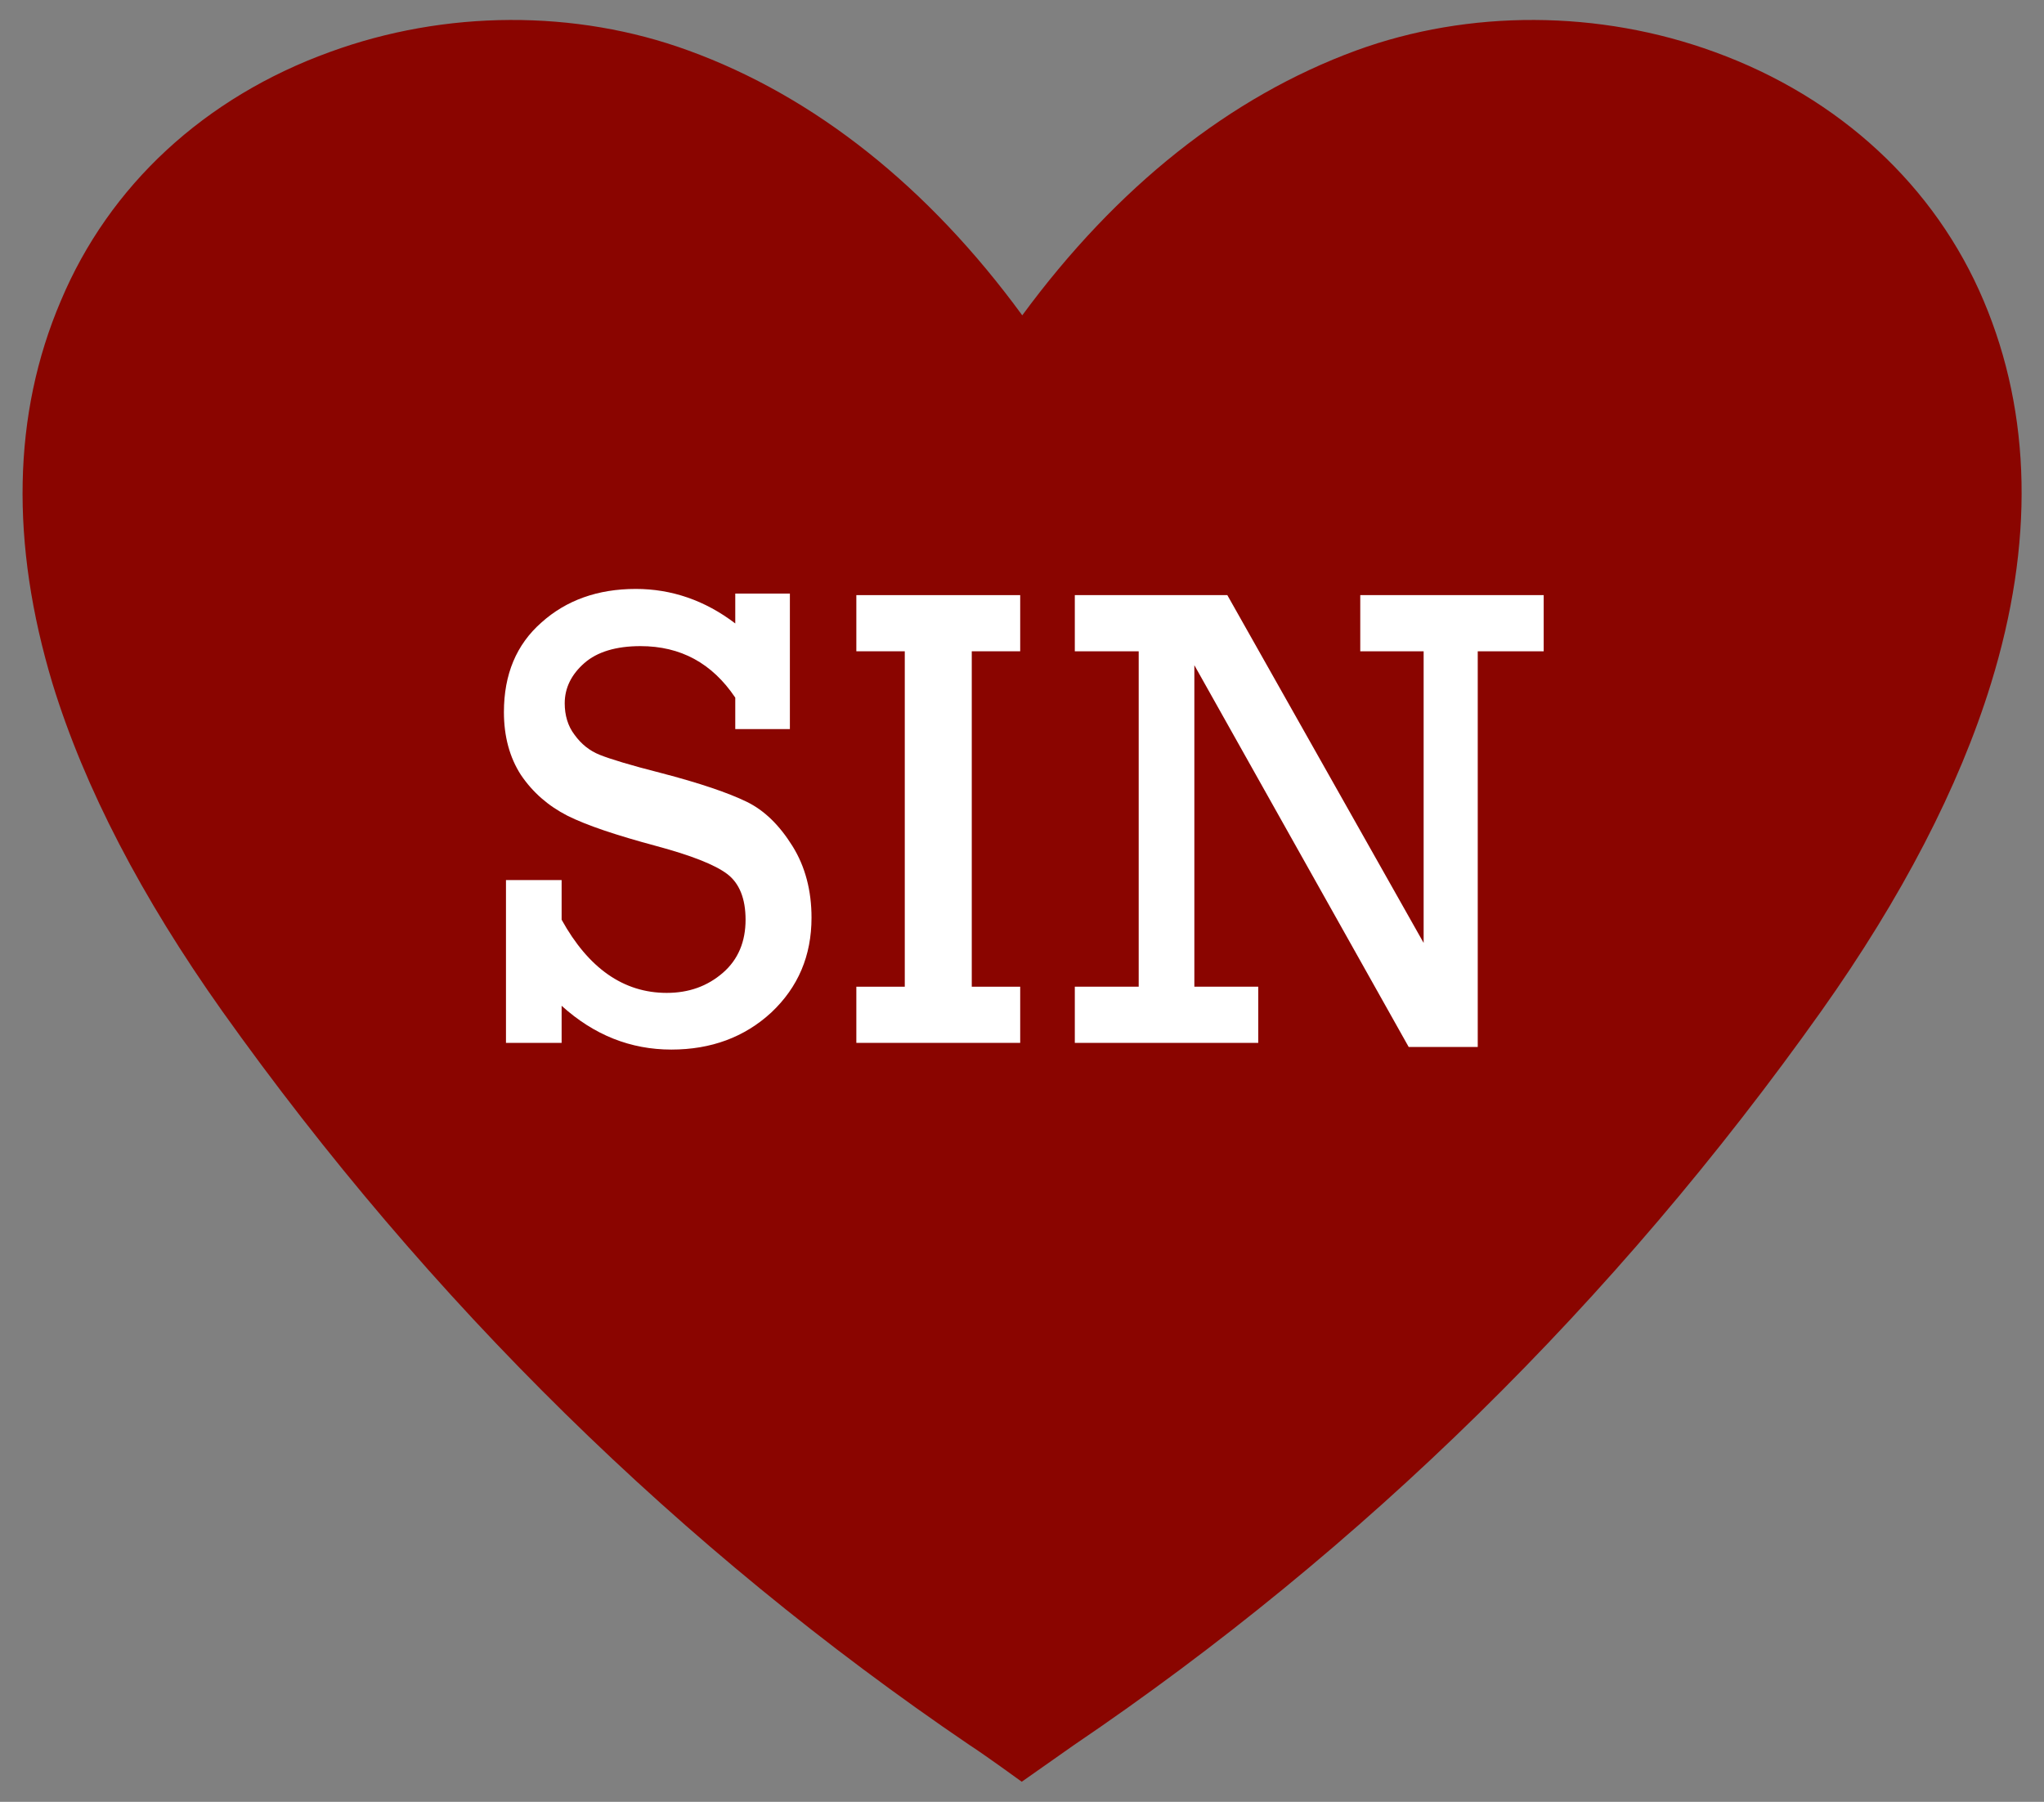 <?xml version="1.0" encoding="utf-8"?>
<!-- Generator: Adobe Illustrator 25.2.3, SVG Export Plug-In . SVG Version: 6.00 Build 0)  -->
<svg version="1.1" id="Capa_1" xmlns="http://www.w3.org/2000/svg" xmlns:xlink="http://www.w3.org/1999/xlink" x="0px" y="0px"
	 viewBox="0 0 396.7 349.7" style="enable-background:new 0 0 396.7 349.7;" xml:space="preserve">
<rect x="0" y="0" width="396.7" height="349.7" fill="#808080" stroke="none"/>
<style type="text/css">
	.st0{fill:#8A0500;}
	.st1{fill:#FFFFFF;}
</style>
<path class="st0" d="M386.4,132.7c-6.2,20.1-17.3,41.5-32.9,63.5v0c-40.1,56.5-89,104.5-145.1,142.5c-3,2.1-10.1,7.1-10.1,7.1
	s-7-5.1-10.1-7.1c-56.1-38.1-104.9-86-145.1-142.5c-15.6-22-26.7-43.3-32.9-63.5C2,105.5,2.4,80.4,11.8,58.4
	C21.2,36,39.7,18.9,64,10.1c22.4-8.2,47.7-8.3,69.6-0.3c24.5,8.9,46.6,26.5,64.8,51.4c18.3-24.9,40.3-42.4,64.8-51.4
	c21.9-8,47.2-7.9,69.6,0.3c24.2,8.8,42.8,26,52.2,48.3C394.3,80.4,394.8,105.5,386.4,132.7z"/>
<g>
	<path class="st1" d="M98.2,202.3v-31.5H109v7.7c5.2,9.4,12,14.2,20.4,14.2c4.3,0,7.9-1.3,10.9-3.9c3-2.6,4.4-6.1,4.4-10.3
		c0-4.1-1.2-7.1-3.6-8.9c-2.4-1.8-7-3.6-13.7-5.4c-7.8-2.1-13.5-4-17.3-5.9c-3.7-1.9-6.7-4.5-9-7.9c-2.2-3.4-3.3-7.5-3.3-12.2
		c0-7.3,2.4-13.1,7.3-17.4c4.8-4.3,10.9-6.5,18.3-6.5c6.9,0,13.4,2.2,19.3,6.7v-5.8h10.6v26.3h-10.6v-6.1c-4.5-6.7-10.6-10-18.4-10
		c-4.7,0-8.4,1.1-10.9,3.3c-2.5,2.2-3.8,4.8-3.8,7.8c0,2.3,0.6,4.4,1.9,6.1c1.3,1.8,2.9,3.1,4.9,3.9c2,0.8,5.9,2,11.8,3.5
		c7.7,2,13.2,3.9,16.7,5.6c3.5,1.7,6.4,4.6,8.9,8.6c2.5,4,3.7,8.7,3.7,13.9c0,7.4-2.6,13.5-7.8,18.4c-5.2,4.8-11.7,7.2-19.4,7.2
		c-7.9,0-15-2.8-21.3-8.5v7.2H98.2z"/>
	<path class="st1" d="M175.6,191.5v-65.1h-9.4v-10.9h31.8v10.9h-9.4v65.1h9.4v10.9h-31.8v-10.9H175.6z"/>
	<path class="st1" d="M221,191.5v-65.1h-12.4v-10.9h29.6l38.1,67.5v-56.6H264v-10.9h35.6v10.9h-12.8v76.8h-13.4l-41.6-74.1v62.4
		h12.4v10.9h-35.6v-10.9H221z"/>
</g>
</svg>
